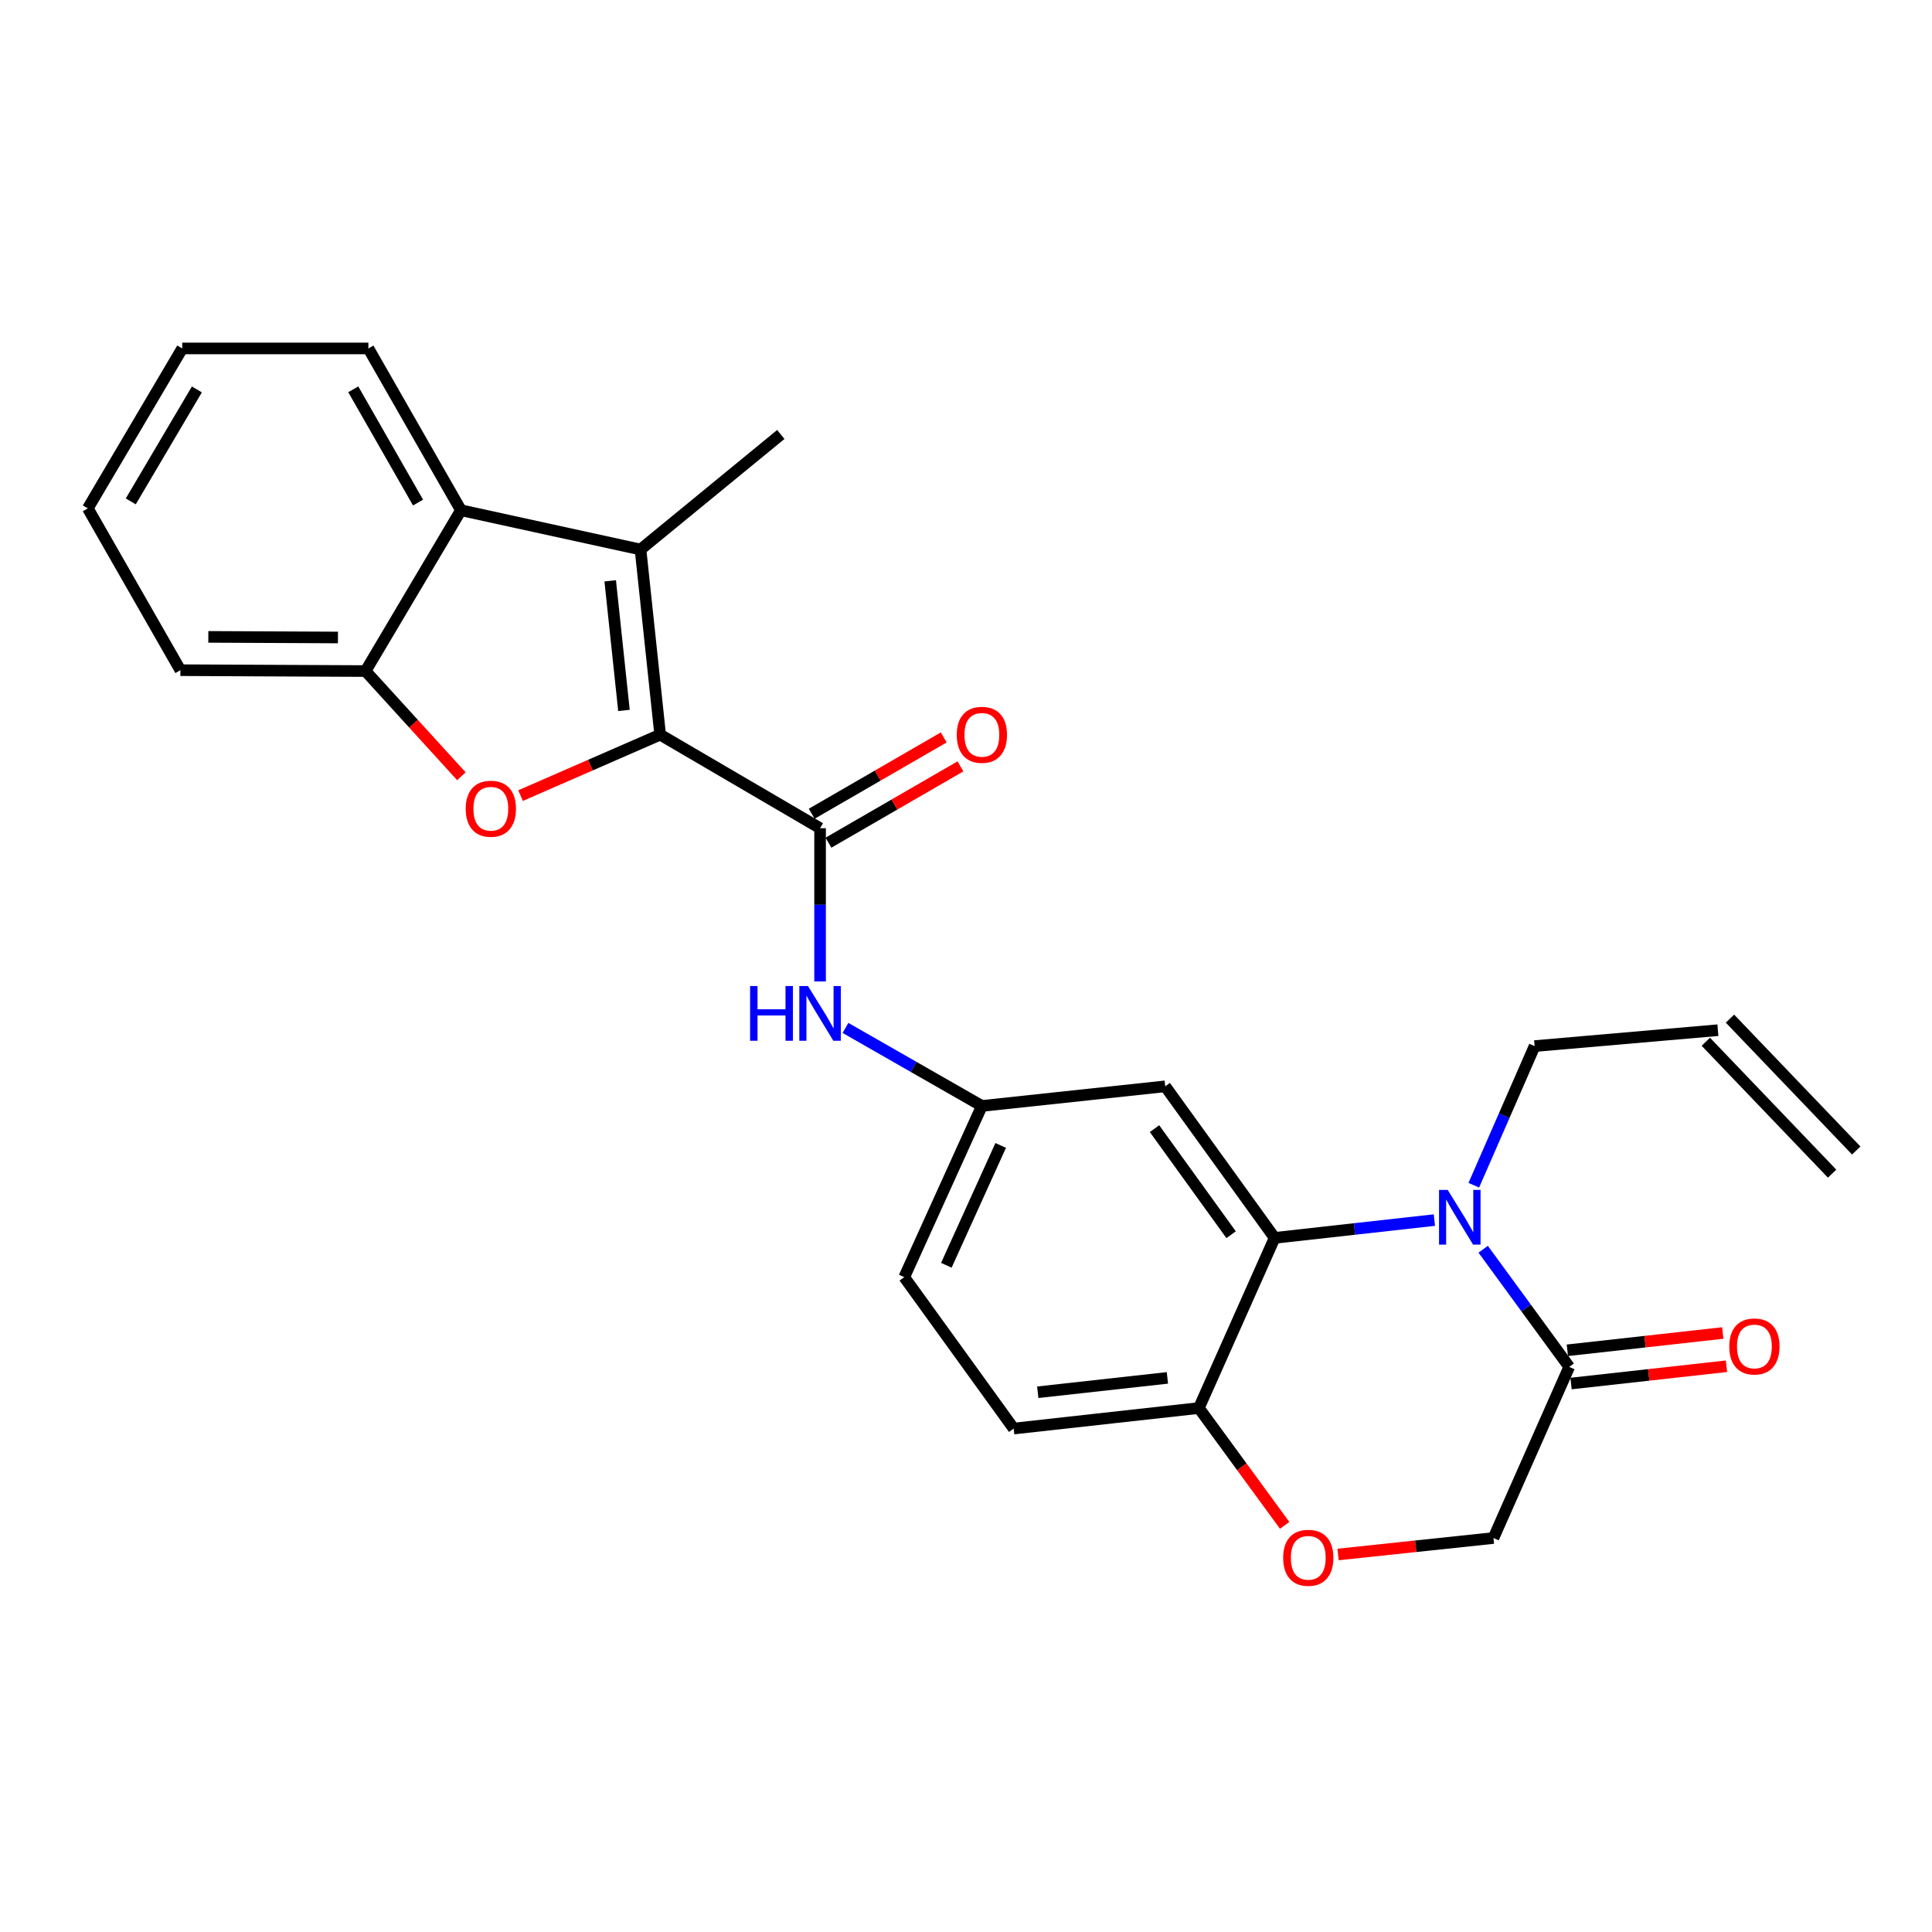 <?xml version='1.0' encoding='iso-8859-1'?>
<svg version='1.1' baseProfile='full'
              xmlns='http://www.w3.org/2000/svg'
                      xmlns:rdkit='http://www.rdkit.org/xml'
                      xmlns:xlink='http://www.w3.org/1999/xlink'
                  xml:space='preserve'
width='1000px' height='1000px' viewBox='0 0 1000 1000'>
<!-- END OF HEADER -->
<rect style='opacity:1.0;fill:#FFFFFF;stroke:none' width='1000' height='1000' x='0' y='0'> </rect>
<path class='bond-1' d='M 341.693,380.263 L 305.571,396.033' style='fill:none;fill-rule:evenodd;stroke:#000000;stroke-width:6px;stroke-linecap:butt;stroke-linejoin:miter;stroke-opacity:1' />
<path class='bond-1' d='M 305.571,396.033 L 269.45,411.803' style='fill:none;fill-rule:evenodd;stroke:#FF0000;stroke-width:6px;stroke-linecap:butt;stroke-linejoin:miter;stroke-opacity:1' />
<path class='bond-2' d='M 341.693,380.263 L 331.53,284.427' style='fill:none;fill-rule:evenodd;stroke:#000000;stroke-width:6px;stroke-linecap:butt;stroke-linejoin:miter;stroke-opacity:1' />
<path class='bond-2' d='M 322.958,367.713 L 315.843,300.627' style='fill:none;fill-rule:evenodd;stroke:#000000;stroke-width:6px;stroke-linecap:butt;stroke-linejoin:miter;stroke-opacity:1' />
<path class='bond-3' d='M 341.693,380.263 L 424.472,428.686' style='fill:none;fill-rule:evenodd;stroke:#000000;stroke-width:6px;stroke-linecap:butt;stroke-linejoin:miter;stroke-opacity:1' />
<path class='bond-0' d='M 742.434,631.514 L 701.092,636.119' style='fill:none;fill-rule:evenodd;stroke:#0000FF;stroke-width:6px;stroke-linecap:butt;stroke-linejoin:miter;stroke-opacity:1' />
<path class='bond-0' d='M 701.092,636.119 L 659.749,640.723' style='fill:none;fill-rule:evenodd;stroke:#000000;stroke-width:6px;stroke-linecap:butt;stroke-linejoin:miter;stroke-opacity:1' />
<path class='bond-5' d='M 767.692,646.609 L 789.956,677.06' style='fill:none;fill-rule:evenodd;stroke:#0000FF;stroke-width:6px;stroke-linecap:butt;stroke-linejoin:miter;stroke-opacity:1' />
<path class='bond-5' d='M 789.956,677.06 L 812.219,707.511' style='fill:none;fill-rule:evenodd;stroke:#000000;stroke-width:6px;stroke-linecap:butt;stroke-linejoin:miter;stroke-opacity:1' />
<path class='bond-18' d='M 762.83,613.473 L 778.568,577.463' style='fill:none;fill-rule:evenodd;stroke:#0000FF;stroke-width:6px;stroke-linecap:butt;stroke-linejoin:miter;stroke-opacity:1' />
<path class='bond-18' d='M 778.568,577.463 L 794.306,541.454' style='fill:none;fill-rule:evenodd;stroke:#000000;stroke-width:6px;stroke-linecap:butt;stroke-linejoin:miter;stroke-opacity:1' />
<path class='bond-7' d='M 238.821,401.795 L 214.017,374.567' style='fill:none;fill-rule:evenodd;stroke:#FF0000;stroke-width:6px;stroke-linecap:butt;stroke-linejoin:miter;stroke-opacity:1' />
<path class='bond-7' d='M 214.017,374.567 L 189.213,347.34' style='fill:none;fill-rule:evenodd;stroke:#000000;stroke-width:6px;stroke-linecap:butt;stroke-linejoin:miter;stroke-opacity:1' />
<path class='bond-6' d='M 331.53,284.427 L 238.588,264.1' style='fill:none;fill-rule:evenodd;stroke:#000000;stroke-width:6px;stroke-linecap:butt;stroke-linejoin:miter;stroke-opacity:1' />
<path class='bond-21' d='M 331.53,284.427 L 404.145,224.879' style='fill:none;fill-rule:evenodd;stroke:#000000;stroke-width:6px;stroke-linecap:butt;stroke-linejoin:miter;stroke-opacity:1' />
<path class='bond-8' d='M 424.472,428.686 L 424.472,468.33' style='fill:none;fill-rule:evenodd;stroke:#000000;stroke-width:6px;stroke-linecap:butt;stroke-linejoin:miter;stroke-opacity:1' />
<path class='bond-8' d='M 424.472,468.33 L 424.472,507.975' style='fill:none;fill-rule:evenodd;stroke:#0000FF;stroke-width:6px;stroke-linecap:butt;stroke-linejoin:miter;stroke-opacity:1' />
<path class='bond-14' d='M 428.803,436.177 L 462.969,416.423' style='fill:none;fill-rule:evenodd;stroke:#000000;stroke-width:6px;stroke-linecap:butt;stroke-linejoin:miter;stroke-opacity:1' />
<path class='bond-14' d='M 462.969,416.423 L 497.134,396.669' style='fill:none;fill-rule:evenodd;stroke:#FF0000;stroke-width:6px;stroke-linecap:butt;stroke-linejoin:miter;stroke-opacity:1' />
<path class='bond-14' d='M 420.14,421.194 L 454.305,401.44' style='fill:none;fill-rule:evenodd;stroke:#000000;stroke-width:6px;stroke-linecap:butt;stroke-linejoin:miter;stroke-opacity:1' />
<path class='bond-14' d='M 454.305,401.44 L 488.471,381.686' style='fill:none;fill-rule:evenodd;stroke:#FF0000;stroke-width:6px;stroke-linecap:butt;stroke-linejoin:miter;stroke-opacity:1' />
<path class='bond-4' d='M 659.749,640.723 L 603.115,562.281' style='fill:none;fill-rule:evenodd;stroke:#000000;stroke-width:6px;stroke-linecap:butt;stroke-linejoin:miter;stroke-opacity:1' />
<path class='bond-4' d='M 637.221,639.088 L 597.577,584.178' style='fill:none;fill-rule:evenodd;stroke:#000000;stroke-width:6px;stroke-linecap:butt;stroke-linejoin:miter;stroke-opacity:1' />
<path class='bond-28' d='M 659.749,640.723 L 620.528,728.799' style='fill:none;fill-rule:evenodd;stroke:#000000;stroke-width:6px;stroke-linecap:butt;stroke-linejoin:miter;stroke-opacity:1' />
<path class='bond-15' d='M 813.176,716.112 L 853.398,711.637' style='fill:none;fill-rule:evenodd;stroke:#000000;stroke-width:6px;stroke-linecap:butt;stroke-linejoin:miter;stroke-opacity:1' />
<path class='bond-15' d='M 853.398,711.637 L 893.62,707.163' style='fill:none;fill-rule:evenodd;stroke:#FF0000;stroke-width:6px;stroke-linecap:butt;stroke-linejoin:miter;stroke-opacity:1' />
<path class='bond-15' d='M 811.263,698.91 L 851.485,694.436' style='fill:none;fill-rule:evenodd;stroke:#000000;stroke-width:6px;stroke-linecap:butt;stroke-linejoin:miter;stroke-opacity:1' />
<path class='bond-15' d='M 851.485,694.436 L 891.707,689.961' style='fill:none;fill-rule:evenodd;stroke:#FF0000;stroke-width:6px;stroke-linecap:butt;stroke-linejoin:miter;stroke-opacity:1' />
<path class='bond-29' d='M 812.219,707.511 L 773.008,796.078' style='fill:none;fill-rule:evenodd;stroke:#000000;stroke-width:6px;stroke-linecap:butt;stroke-linejoin:miter;stroke-opacity:1' />
<path class='bond-22' d='M 238.588,264.1 L 190.684,180.35' style='fill:none;fill-rule:evenodd;stroke:#000000;stroke-width:6px;stroke-linecap:butt;stroke-linejoin:miter;stroke-opacity:1' />
<path class='bond-22' d='M 216.379,260.131 L 182.846,201.506' style='fill:none;fill-rule:evenodd;stroke:#000000;stroke-width:6px;stroke-linecap:butt;stroke-linejoin:miter;stroke-opacity:1' />
<path class='bond-26' d='M 238.588,264.1 L 189.213,347.34' style='fill:none;fill-rule:evenodd;stroke:#000000;stroke-width:6px;stroke-linecap:butt;stroke-linejoin:miter;stroke-opacity:1' />
<path class='bond-23' d='M 189.213,347.34 L 93.368,346.888' style='fill:none;fill-rule:evenodd;stroke:#000000;stroke-width:6px;stroke-linecap:butt;stroke-linejoin:miter;stroke-opacity:1' />
<path class='bond-23' d='M 174.918,329.965 L 107.826,329.648' style='fill:none;fill-rule:evenodd;stroke:#000000;stroke-width:6px;stroke-linecap:butt;stroke-linejoin:miter;stroke-opacity:1' />
<path class='bond-13' d='M 437.624,532.054 L 472.922,552.244' style='fill:none;fill-rule:evenodd;stroke:#0000FF;stroke-width:6px;stroke-linecap:butt;stroke-linejoin:miter;stroke-opacity:1' />
<path class='bond-13' d='M 472.922,552.244 L 508.221,572.435' style='fill:none;fill-rule:evenodd;stroke:#000000;stroke-width:6px;stroke-linecap:butt;stroke-linejoin:miter;stroke-opacity:1' />
<path class='bond-9' d='M 664.935,789.513 L 642.731,759.156' style='fill:none;fill-rule:evenodd;stroke:#FF0000;stroke-width:6px;stroke-linecap:butt;stroke-linejoin:miter;stroke-opacity:1' />
<path class='bond-9' d='M 642.731,759.156 L 620.528,728.799' style='fill:none;fill-rule:evenodd;stroke:#000000;stroke-width:6px;stroke-linecap:butt;stroke-linejoin:miter;stroke-opacity:1' />
<path class='bond-12' d='M 692.572,804.599 L 732.79,800.338' style='fill:none;fill-rule:evenodd;stroke:#FF0000;stroke-width:6px;stroke-linecap:butt;stroke-linejoin:miter;stroke-opacity:1' />
<path class='bond-12' d='M 732.79,800.338 L 773.008,796.078' style='fill:none;fill-rule:evenodd;stroke:#000000;stroke-width:6px;stroke-linecap:butt;stroke-linejoin:miter;stroke-opacity:1' />
<path class='bond-10' d='M 603.115,562.281 L 508.221,572.435' style='fill:none;fill-rule:evenodd;stroke:#000000;stroke-width:6px;stroke-linecap:butt;stroke-linejoin:miter;stroke-opacity:1' />
<path class='bond-11' d='M 620.528,728.799 L 524.673,739.424' style='fill:none;fill-rule:evenodd;stroke:#000000;stroke-width:6px;stroke-linecap:butt;stroke-linejoin:miter;stroke-opacity:1' />
<path class='bond-11' d='M 604.243,713.191 L 537.144,720.628' style='fill:none;fill-rule:evenodd;stroke:#000000;stroke-width:6px;stroke-linecap:butt;stroke-linejoin:miter;stroke-opacity:1' />
<path class='bond-20' d='M 508.221,572.435 L 468.039,661.05' style='fill:none;fill-rule:evenodd;stroke:#000000;stroke-width:6px;stroke-linecap:butt;stroke-linejoin:miter;stroke-opacity:1' />
<path class='bond-20' d='M 517.956,592.875 L 489.829,654.905' style='fill:none;fill-rule:evenodd;stroke:#000000;stroke-width:6px;stroke-linecap:butt;stroke-linejoin:miter;stroke-opacity:1' />
<path class='bond-16' d='M 524.673,739.424 L 468.039,661.05' style='fill:none;fill-rule:evenodd;stroke:#000000;stroke-width:6px;stroke-linecap:butt;stroke-linejoin:miter;stroke-opacity:1' />
<path class='bond-17' d='M 889.18,533.223 L 794.306,541.454' style='fill:none;fill-rule:evenodd;stroke:#000000;stroke-width:6px;stroke-linecap:butt;stroke-linejoin:miter;stroke-opacity:1' />
<path class='bond-19' d='M 882.93,539.208 L 948.295,607.477' style='fill:none;fill-rule:evenodd;stroke:#000000;stroke-width:6px;stroke-linecap:butt;stroke-linejoin:miter;stroke-opacity:1' />
<path class='bond-19' d='M 895.431,527.239 L 960.796,595.507' style='fill:none;fill-rule:evenodd;stroke:#000000;stroke-width:6px;stroke-linecap:butt;stroke-linejoin:miter;stroke-opacity:1' />
<path class='bond-24' d='M 190.684,180.35 L 94.329,180.35' style='fill:none;fill-rule:evenodd;stroke:#000000;stroke-width:6px;stroke-linecap:butt;stroke-linejoin:miter;stroke-opacity:1' />
<path class='bond-25' d='M 93.368,346.888 L 45.455,263.129' style='fill:none;fill-rule:evenodd;stroke:#000000;stroke-width:6px;stroke-linecap:butt;stroke-linejoin:miter;stroke-opacity:1' />
<path class='bond-27' d='M 94.329,180.35 L 45.455,263.129' style='fill:none;fill-rule:evenodd;stroke:#000000;stroke-width:6px;stroke-linecap:butt;stroke-linejoin:miter;stroke-opacity:1' />
<path class='bond-27' d='M 101.902,201.567 L 67.689,259.512' style='fill:none;fill-rule:evenodd;stroke:#000000;stroke-width:6px;stroke-linecap:butt;stroke-linejoin:miter;stroke-opacity:1' />
<path  class='atom-1' d='M 749.325 615.89
L 758.605 630.89
Q 759.525 632.37, 761.005 635.05
Q 762.485 637.73, 762.565 637.89
L 762.565 615.89
L 766.325 615.89
L 766.325 644.21
L 762.445 644.21
L 752.485 627.81
Q 751.325 625.89, 750.085 623.69
Q 748.885 621.49, 748.525 620.81
L 748.525 644.21
L 744.845 644.21
L 744.845 615.89
L 749.325 615.89
' fill='#0000FF'/>
<path  class='atom-2' d='M 241.059 418.602
Q 241.059 411.802, 244.419 408.002
Q 247.779 404.202, 254.059 404.202
Q 260.339 404.202, 263.699 408.002
Q 267.059 411.802, 267.059 418.602
Q 267.059 425.482, 263.659 429.402
Q 260.259 433.282, 254.059 433.282
Q 247.819 433.282, 244.419 429.402
Q 241.059 425.522, 241.059 418.602
M 254.059 430.082
Q 258.379 430.082, 260.699 427.202
Q 263.059 424.282, 263.059 418.602
Q 263.059 413.042, 260.699 410.242
Q 258.379 407.402, 254.059 407.402
Q 249.739 407.402, 247.379 410.202
Q 245.059 413.002, 245.059 418.602
Q 245.059 424.322, 247.379 427.202
Q 249.739 430.082, 254.059 430.082
' fill='#FF0000'/>
<path  class='atom-9' d='M 388.252 510.371
L 392.092 510.371
L 392.092 522.411
L 406.572 522.411
L 406.572 510.371
L 410.412 510.371
L 410.412 538.691
L 406.572 538.691
L 406.572 525.611
L 392.092 525.611
L 392.092 538.691
L 388.252 538.691
L 388.252 510.371
' fill='#0000FF'/>
<path  class='atom-9' d='M 418.212 510.371
L 427.492 525.371
Q 428.412 526.851, 429.892 529.531
Q 431.372 532.211, 431.452 532.371
L 431.452 510.371
L 435.212 510.371
L 435.212 538.691
L 431.332 538.691
L 421.372 522.291
Q 420.212 520.371, 418.972 518.171
Q 417.772 515.971, 417.412 515.291
L 417.412 538.691
L 413.732 538.691
L 413.732 510.371
L 418.212 510.371
' fill='#0000FF'/>
<path  class='atom-10' d='M 664.162 806.311
Q 664.162 799.511, 667.522 795.711
Q 670.882 791.911, 677.162 791.911
Q 683.442 791.911, 686.802 795.711
Q 690.162 799.511, 690.162 806.311
Q 690.162 813.191, 686.762 817.111
Q 683.362 820.991, 677.162 820.991
Q 670.922 820.991, 667.522 817.111
Q 664.162 813.231, 664.162 806.311
M 677.162 817.791
Q 681.482 817.791, 683.802 814.911
Q 686.162 811.991, 686.162 806.311
Q 686.162 800.751, 683.802 797.951
Q 681.482 795.111, 677.162 795.111
Q 672.842 795.111, 670.482 797.911
Q 668.162 800.711, 668.162 806.311
Q 668.162 812.031, 670.482 814.911
Q 672.842 817.791, 677.162 817.791
' fill='#FF0000'/>
<path  class='atom-15' d='M 495.221 380.343
Q 495.221 373.543, 498.581 369.743
Q 501.941 365.943, 508.221 365.943
Q 514.501 365.943, 517.861 369.743
Q 521.221 373.543, 521.221 380.343
Q 521.221 387.223, 517.821 391.143
Q 514.421 395.023, 508.221 395.023
Q 501.981 395.023, 498.581 391.143
Q 495.221 387.263, 495.221 380.343
M 508.221 391.823
Q 512.541 391.823, 514.861 388.943
Q 517.221 386.023, 517.221 380.343
Q 517.221 374.783, 514.861 371.983
Q 512.541 369.143, 508.221 369.143
Q 503.901 369.143, 501.541 371.943
Q 499.221 374.743, 499.221 380.343
Q 499.221 386.063, 501.541 388.943
Q 503.901 391.823, 508.221 391.823
' fill='#FF0000'/>
<path  class='atom-16' d='M 895.075 696.927
Q 895.075 690.127, 898.435 686.327
Q 901.795 682.527, 908.075 682.527
Q 914.355 682.527, 917.715 686.327
Q 921.075 690.127, 921.075 696.927
Q 921.075 703.807, 917.675 707.727
Q 914.275 711.607, 908.075 711.607
Q 901.835 711.607, 898.435 707.727
Q 895.075 703.847, 895.075 696.927
M 908.075 708.407
Q 912.395 708.407, 914.715 705.527
Q 917.075 702.607, 917.075 696.927
Q 917.075 691.367, 914.715 688.567
Q 912.395 685.727, 908.075 685.727
Q 903.755 685.727, 901.395 688.527
Q 899.075 691.327, 899.075 696.927
Q 899.075 702.647, 901.395 705.527
Q 903.755 708.407, 908.075 708.407
' fill='#FF0000'/>
</svg>
